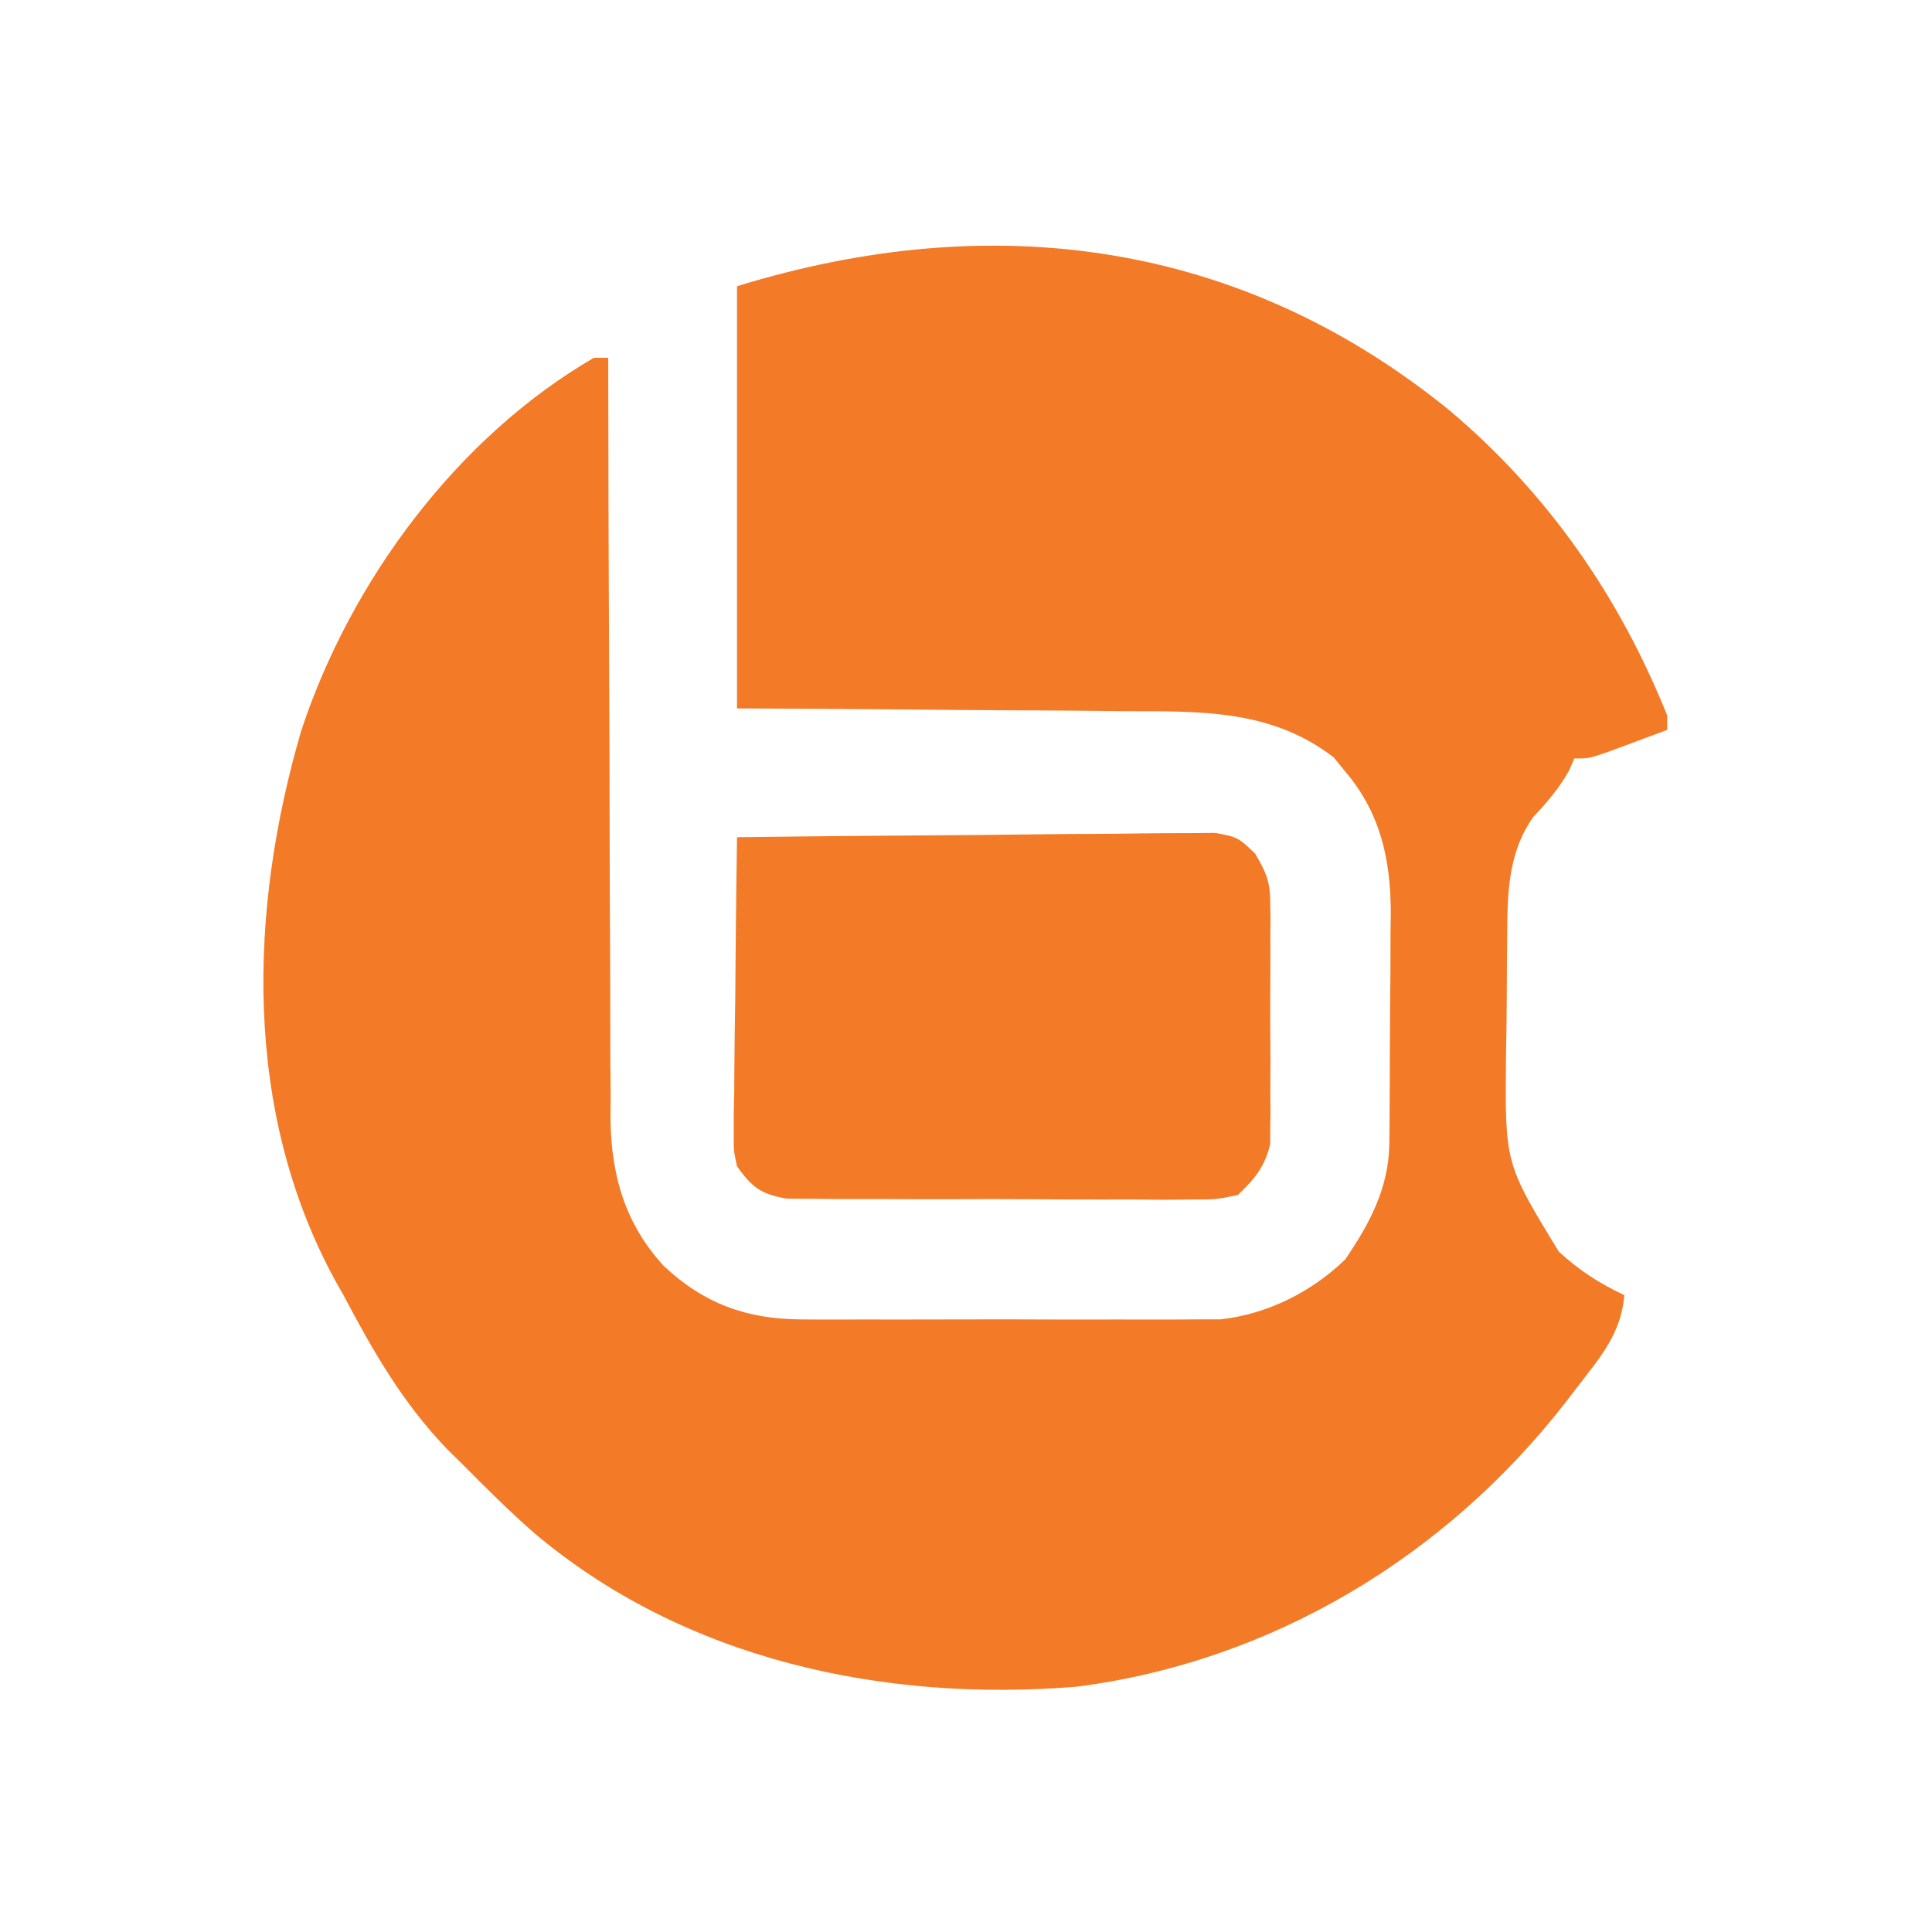 <?xml version="1.0" encoding="UTF-8"?>
<svg version="1.1" xmlns="http://www.w3.org/2000/svg" width="270" height="270">
<path d="M0 0 C13.742 11.584 23.73 25.978 30.433 42.649 C30.433 43.309 30.433 43.969 30.433 44.649 C28.643 45.32 26.851 45.985 25.058 46.649 C24.06 47.02 23.062 47.391 22.034 47.774 C19.433 48.649 19.433 48.649 17.433 48.649 C17.206 49.185 16.979 49.721 16.745 50.274 C15.345 52.807 13.626 54.784 11.652 56.891 C8.066 62.063 8.101 67.813 8.062 73.852 C8.053 74.73 8.044 75.608 8.034 76.512 C8.02 78.365 8.011 80.217 8.007 82.069 C7.995 84.877 7.946 87.682 7.896 90.489 C7.755 105.245 7.755 105.245 15.277 117.56 C18.106 120.175 20.951 122.003 24.433 123.649 C24.021 128.962 21.073 132.329 17.933 136.399 C17.388 137.111 16.844 137.824 16.282 138.557 C-0.481 160.164 -24.824 174.865 -52.106 178.368 C-79.074 180.559 -107.007 174.631 -128.067 156.758 C-131.36 153.844 -134.48 150.778 -137.567 147.649 C-138.401 146.825 -139.235 146.002 -140.094 145.153 C-146.3 138.693 -150.416 131.506 -154.567 123.649 C-155.184 122.553 -155.184 122.553 -155.813 121.434 C-168.629 97.848 -167.784 69.75 -160.469 44.766 C-153.58 23.887 -138.719 3.772 -119.567 -7.351 C-118.907 -7.351 -118.247 -7.351 -117.567 -7.351 C-117.567 -6.768 -117.566 -6.184 -117.565 -5.583 C-117.55 8.649 -117.508 22.881 -117.435 37.113 C-117.4 43.996 -117.375 50.878 -117.372 57.761 C-117.368 64.407 -117.339 71.053 -117.294 77.699 C-117.281 80.231 -117.276 82.762 -117.281 85.294 C-117.286 88.849 -117.26 92.402 -117.227 95.957 C-117.24 97.516 -117.24 97.516 -117.253 99.107 C-117.13 106.955 -115.214 113.665 -109.812 119.566 C-104.195 124.838 -98.19 127.022 -90.55 127.037 C-89.887 127.042 -89.224 127.048 -88.541 127.053 C-86.372 127.066 -84.205 127.058 -82.036 127.047 C-80.516 127.049 -78.995 127.052 -77.475 127.056 C-74.298 127.06 -71.121 127.054 -67.944 127.04 C-63.885 127.023 -59.827 127.033 -55.769 127.051 C-52.632 127.062 -49.496 127.058 -46.359 127.05 C-44.863 127.048 -43.368 127.051 -41.872 127.058 C-39.776 127.065 -37.681 127.054 -35.585 127.037 C-34.396 127.035 -33.206 127.032 -31.981 127.03 C-25.472 126.304 -19.276 123.223 -14.567 118.649 C-11.112 113.591 -8.462 108.604 -8.406 102.396 C-8.396 101.541 -8.387 100.687 -8.377 99.806 C-8.373 98.884 -8.368 97.962 -8.364 97.012 C-8.358 96.059 -8.353 95.105 -8.347 94.123 C-8.337 92.103 -8.331 90.083 -8.327 88.063 C-8.317 84.991 -8.286 81.919 -8.255 78.846 C-8.248 76.881 -8.243 74.915 -8.239 72.95 C-8.22 71.582 -8.22 71.582 -8.202 70.187 C-8.227 62.73 -9.639 56.236 -14.63 50.399 C-15.136 49.775 -15.643 49.151 -16.165 48.508 C-24.801 41.824 -34.679 42.045 -45.075 42.04 C-46.653 42.025 -48.23 42.008 -49.808 41.989 C-53.927 41.946 -58.047 41.926 -62.167 41.911 C-67.127 41.888 -72.087 41.835 -77.048 41.788 C-84.554 41.719 -92.06 41.688 -99.567 41.649 C-99.567 22.179 -99.567 2.709 -99.567 -17.351 C-63.983 -28.3 -29.339 -23.84 0 0 Z " fill="#F37A26" transform="translate(202.567,57.351)"/>
<path d="M0 0 C9.058 -0.116 18.115 -0.205 27.173 -0.259 C31.38 -0.285 35.585 -0.321 39.791 -0.377 C43.85 -0.432 47.908 -0.461 51.968 -0.474 C53.516 -0.484 55.065 -0.502 56.613 -0.529 C58.783 -0.565 60.95 -0.57 63.12 -0.568 C64.972 -0.584 64.972 -0.584 66.862 -0.601 C70 0 70 0 72.398 2.275 C73.949 4.913 74.504 6.168 74.518 9.16 C74.53 9.944 74.543 10.729 74.556 11.537 C74.548 12.37 74.54 13.204 74.531 14.062 C74.537 15.366 74.537 15.366 74.543 16.696 C74.546 18.528 74.538 20.36 74.521 22.192 C74.5 24.991 74.521 27.787 74.547 30.586 C74.544 32.37 74.539 34.154 74.531 35.938 C74.539 36.771 74.547 37.604 74.556 38.463 C74.543 39.247 74.531 40.032 74.518 40.84 C74.514 41.524 74.511 42.209 74.508 42.914 C73.732 46.103 72.353 47.738 70 50 C67.04 50.628 67.04 50.628 63.551 50.631 C62.243 50.644 60.934 50.656 59.587 50.669 C58.162 50.657 56.737 50.643 55.312 50.629 C53.848 50.63 52.384 50.632 50.919 50.636 C47.852 50.639 44.786 50.624 41.72 50.597 C37.792 50.563 33.865 50.569 29.937 50.588 C26.914 50.598 23.891 50.589 20.868 50.574 C19.42 50.569 17.972 50.569 16.524 50.576 C14.499 50.581 12.474 50.558 10.449 50.533 C9.298 50.527 8.146 50.521 6.96 50.515 C3.329 49.883 2.138 48.971 0 46 C-0.481 43.773 -0.481 43.773 -0.454 41.323 C-0.454 40.403 -0.453 39.482 -0.453 38.533 C-0.433 37.548 -0.412 36.562 -0.391 35.547 C-0.385 34.532 -0.379 33.516 -0.373 32.47 C-0.351 29.23 -0.301 25.99 -0.25 22.75 C-0.23 20.552 -0.212 18.354 -0.195 16.156 C-0.151 10.77 -0.084 5.385 0 0 Z " fill="#F37A26" transform="translate(103,117)"/>
</svg>
